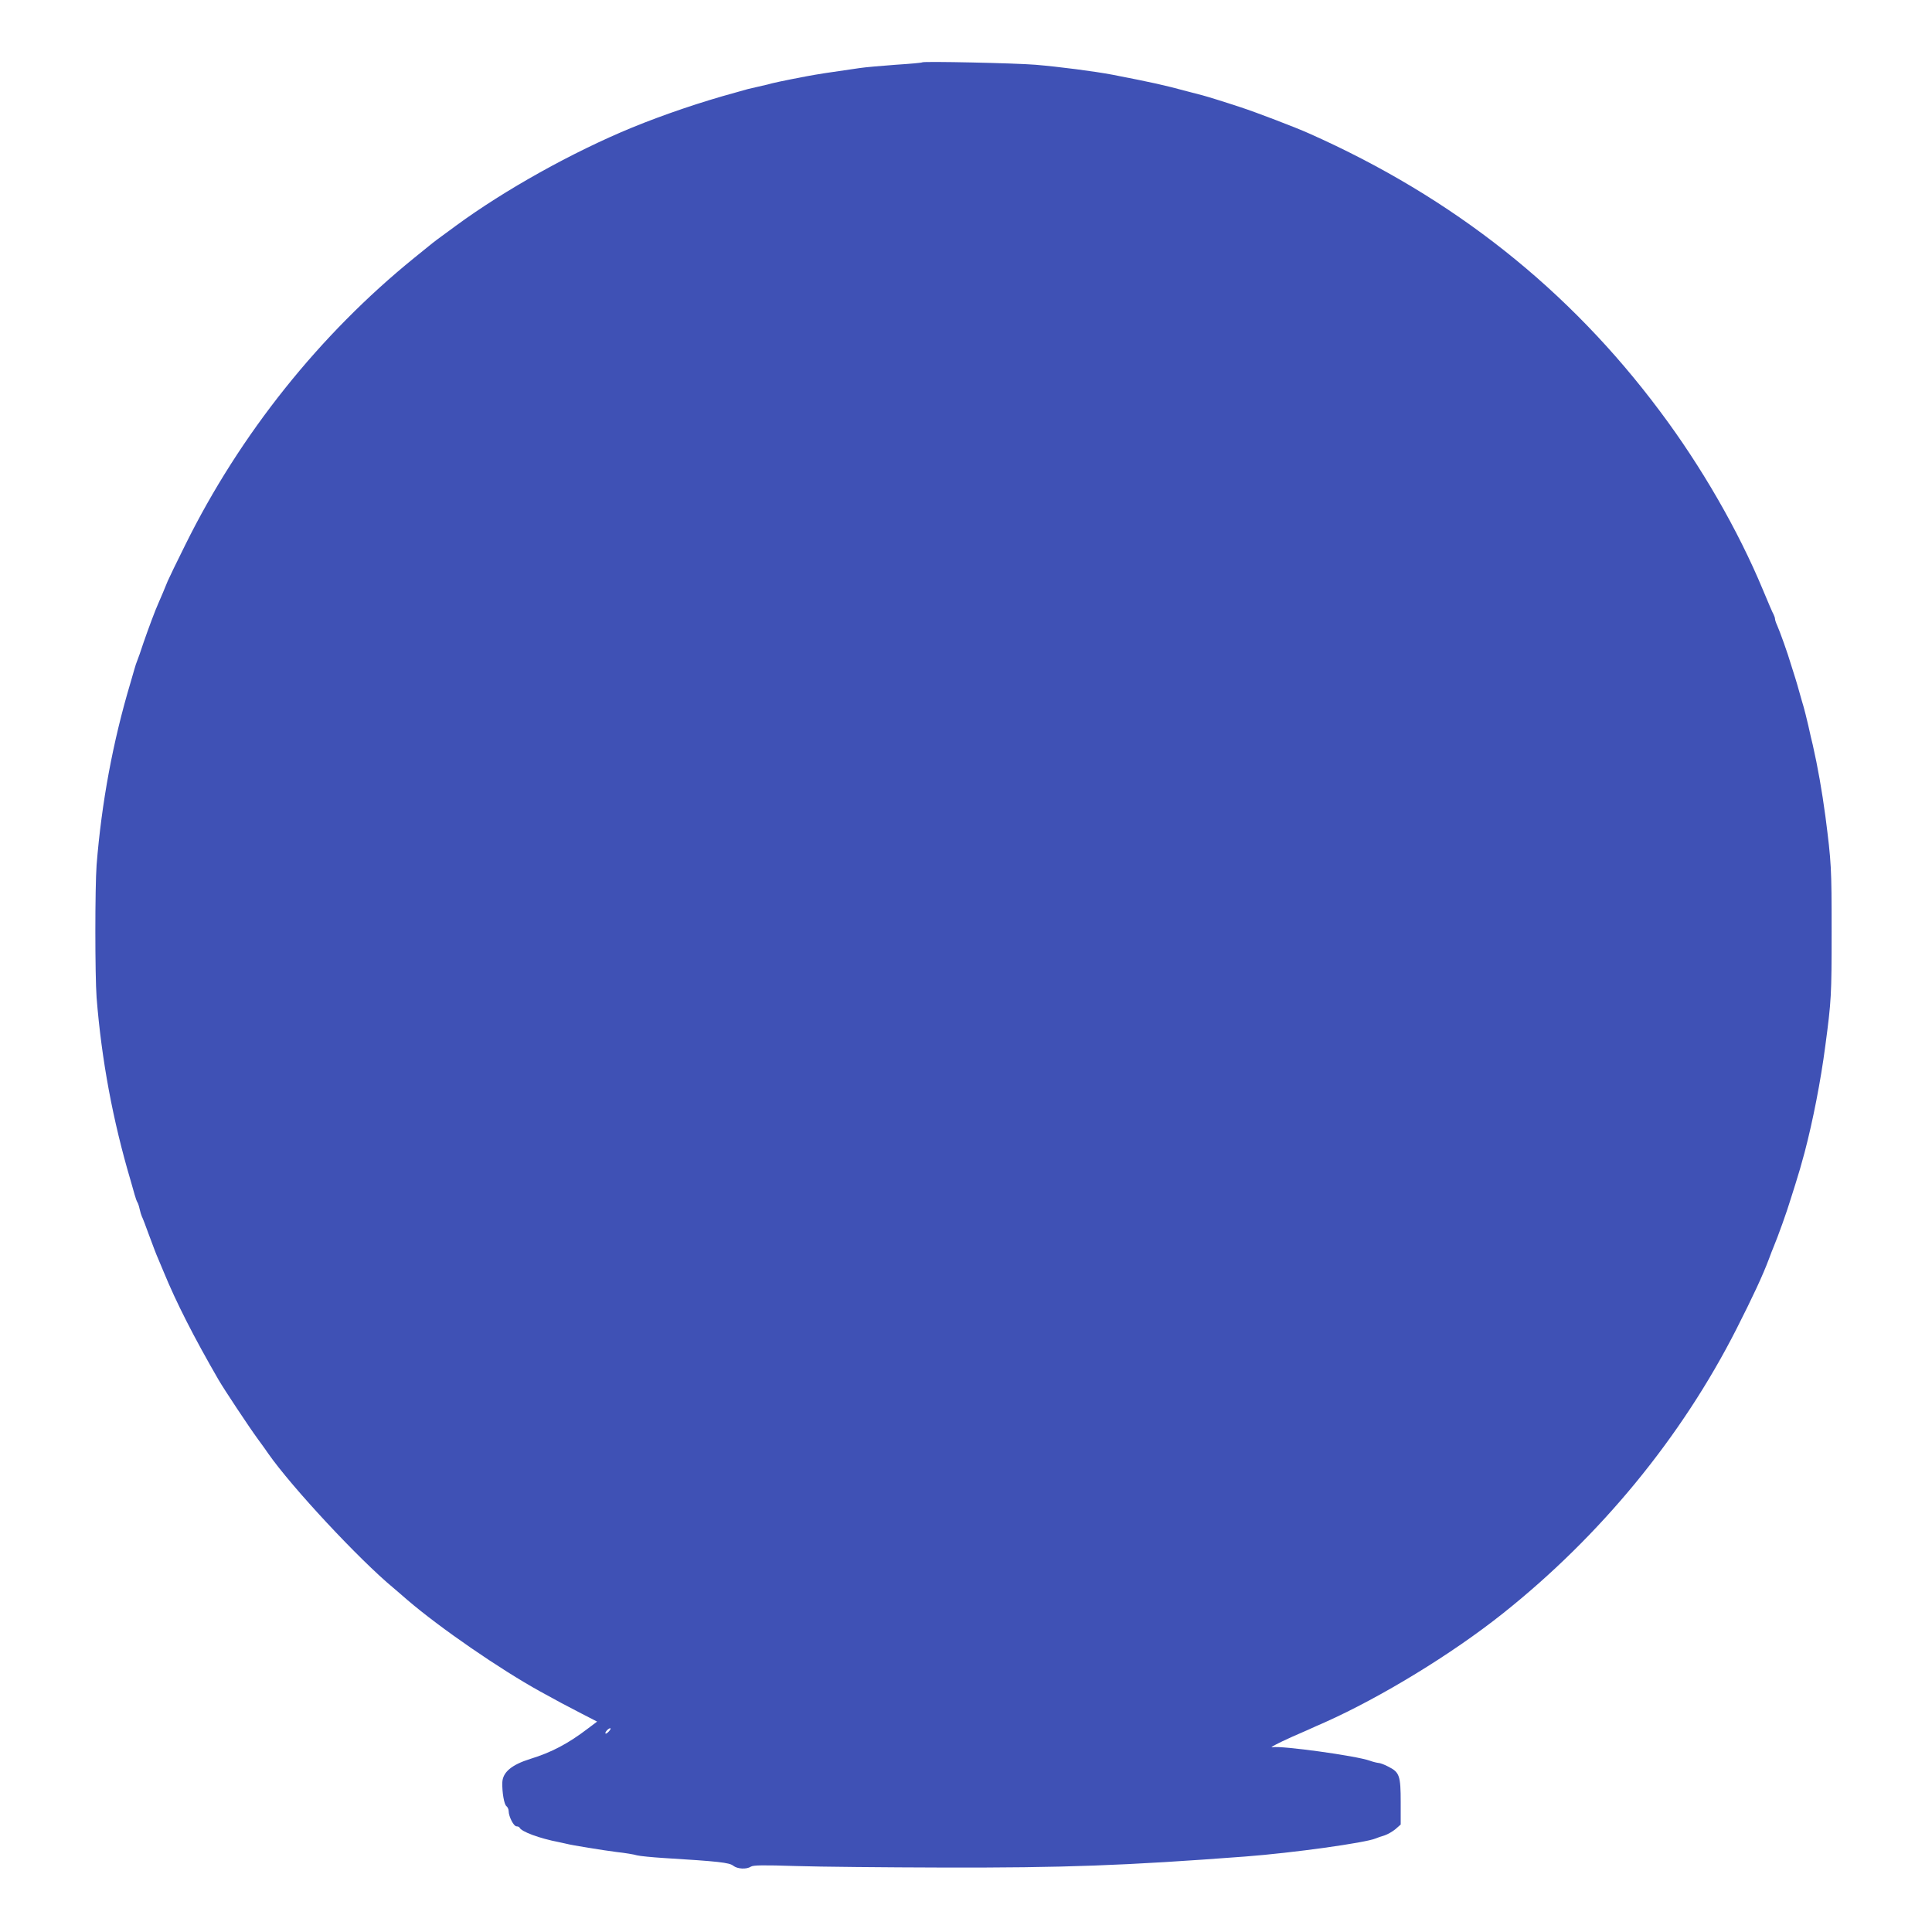 <?xml version="1.0" standalone="no"?>
<!DOCTYPE svg PUBLIC "-//W3C//DTD SVG 20010904//EN"
 "http://www.w3.org/TR/2001/REC-SVG-20010904/DTD/svg10.dtd">
<svg version="1.0" xmlns="http://www.w3.org/2000/svg"
 width="1280pt" height="1280pt" viewBox="0 0 1280 1280"
 preserveAspectRatio="xMidYMid meet">
<g transform="translate(0,1280) scale(0.1,-0.1)"
fill="#3f51b5" stroke="none">
<path d="M6110 12387 c-3 -3 -81 -10 -175 -16 -93 -7 -201 -16 -240 -22 -191
-27 -287 -42 -355 -55 -152 -29 -226 -45 -255 -54 -16 -4 -46 -11 -65 -15 -19
-4 -48 -11 -65 -15 -16 -5 -55 -16 -85 -24 -221 -60 -472 -145 -682 -231 -396
-163 -844 -413 -1168 -651 -25 -18 -65 -48 -90 -66 -59 -43 -58 -43 -185 -146
-627 -508 -1155 -1169 -1517 -1901 -57 -114 -109 -222 -117 -241 -17 -43 -49
-118 -61 -145 -20 -43 -69 -175 -100 -265 -17 -52 -35 -104 -40 -115 -5 -11
-14 -38 -20 -60 -6 -22 -18 -62 -26 -90 -116 -388 -191 -793 -224 -1205 -11
-149 -11 -731 0 -880 33 -414 108 -815 225 -1210 9 -30 21 -73 27 -95 6 -22
14 -44 18 -50 4 -5 11 -26 15 -45 4 -19 11 -41 15 -50 5 -8 27 -67 50 -130 23
-63 48 -128 56 -145 7 -16 24 -58 39 -93 82 -200 199 -430 362 -712 37 -64
202 -313 262 -395 28 -38 59 -81 68 -95 155 -222 602 -702 829 -890 16 -14 59
-50 94 -81 216 -185 612 -458 880 -606 97 -54 185 -101 275 -147 l101 -52 -61
-46 c-131 -100 -241 -158 -381 -201 -125 -39 -184 -89 -186 -157 -2 -64 12
-145 27 -156 8 -6 15 -21 15 -33 0 -35 33 -101 52 -101 9 0 18 -4 20 -8 11
-27 132 -72 263 -97 22 -5 45 -10 50 -11 27 -8 242 -43 330 -54 55 -6 116 -16
135 -22 19 -5 100 -13 180 -18 360 -22 432 -30 458 -51 28 -22 88 -25 117 -6
16 10 78 11 300 4 154 -5 591 -9 970 -10 805 -2 1210 13 2005 73 316 24 797
91 865 120 11 5 37 14 58 20 21 7 54 26 73 42 l34 30 0 147 c0 177 -8 199 -81
236 -26 14 -56 25 -66 25 -10 1 -36 7 -58 15 -87 32 -588 101 -644 89 -27 -6
35 27 129 69 30 13 78 34 105 46 28 13 77 35 110 49 374 167 843 453 1180 721
648 515 1184 1167 1549 1885 108 213 174 354 216 466 11 30 24 64 29 75 29 69
90 238 116 325 10 30 23 73 30 95 27 87 35 114 61 210 55 209 107 475 137 705
40 300 42 336 42 760 0 423 -2 456 -41 760 -23 171 -51 330 -84 475 -6 22 -19
81 -30 130 -12 50 -25 104 -30 120 -5 17 -17 57 -26 90 -9 33 -22 78 -29 100
-7 22 -20 65 -30 95 -21 72 -73 217 -91 257 -8 17 -14 36 -14 42 0 6 -4 19 -9
29 -6 9 -38 84 -72 166 -163 392 -408 817 -681 1181 -603 808 -1370 1416
-2323 1840 -86 39 -353 141 -454 174 -118 39 -219 70 -256 80 -22 6 -67 17
-100 26 -155 42 -228 58 -495 110 -122 23 -355 53 -510 66 -134 11 -742 24
-750 16z m-2075 -11057 c-10 -11 -20 -18 -23 -15 -7 6 18 35 31 35 5 0 2 -9
-8 -20z"/>
</g>
</svg>
